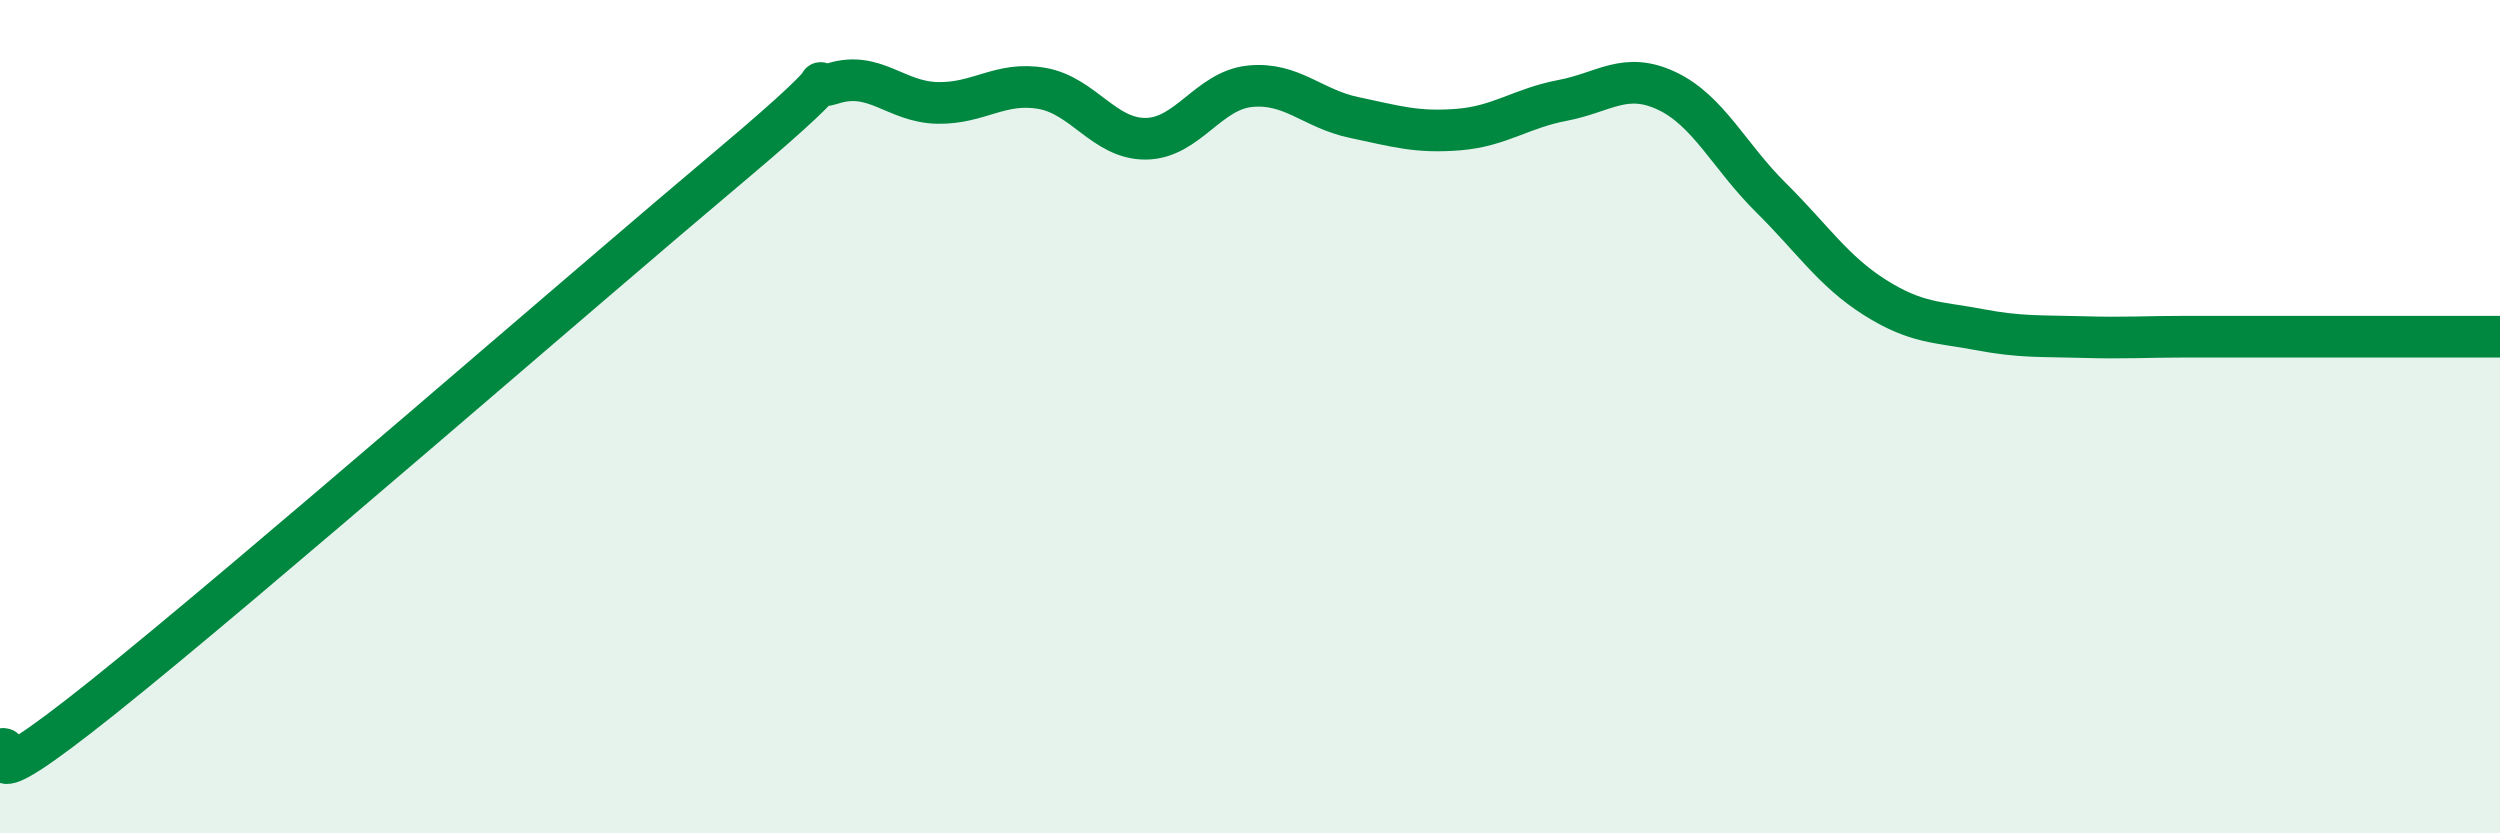 
    <svg width="60" height="20" viewBox="0 0 60 20" xmlns="http://www.w3.org/2000/svg">
      <path
        d="M 0,18 C 0.5,17.74 -1,19.51 2.5,16.71 C 6,13.91 14,6.94 17.5,4 C 21,1.06 19,2.31 20,2 C 21,1.69 21.5,2.45 22.5,2.47 C 23.5,2.49 24,1.95 25,2.12 C 26,2.29 26.5,3.34 27.5,3.33 C 28.5,3.32 29,2.17 30,2.07 C 31,1.97 31.5,2.61 32.5,2.82 C 33.5,3.03 34,3.19 35,3.11 C 36,3.03 36.5,2.6 37.5,2.41 C 38.5,2.22 39,1.71 40,2.18 C 41,2.65 41.5,3.75 42.5,4.74 C 43.5,5.73 44,6.51 45,7.14 C 46,7.77 46.5,7.72 47.5,7.91 C 48.5,8.1 49,8.06 50,8.09 C 51,8.12 51.5,8.08 52.5,8.08 C 53.5,8.08 53.5,8.08 55,8.08 C 56.5,8.08 59,8.08 60,8.08L60 20L0 20Z"
        fill="#008740"
        opacity="0.1"
        stroke-linecap="round"
        stroke-linejoin="round"
      />
      <path
        d="M 0,18 C 0.5,17.74 -1,19.51 2.5,16.71 C 6,13.91 14,6.94 17.5,4 C 21,1.06 19,2.31 20,2 C 21,1.69 21.5,2.45 22.5,2.47 C 23.5,2.49 24,1.95 25,2.12 C 26,2.29 26.5,3.34 27.5,3.33 C 28.5,3.32 29,2.17 30,2.07 C 31,1.97 31.5,2.61 32.5,2.82 C 33.5,3.03 34,3.19 35,3.11 C 36,3.03 36.5,2.6 37.5,2.41 C 38.5,2.22 39,1.71 40,2.18 C 41,2.65 41.5,3.75 42.5,4.74 C 43.5,5.73 44,6.51 45,7.14 C 46,7.77 46.5,7.72 47.5,7.91 C 48.5,8.1 49,8.06 50,8.09 C 51,8.12 51.5,8.08 52.5,8.08 C 53.5,8.08 53.5,8.08 55,8.08 C 56.5,8.08 59,8.08 60,8.08"
        stroke="#008740"
        stroke-width="1"
        fill="none"
        stroke-linecap="round"
        stroke-linejoin="round"
      />
    </svg>
  